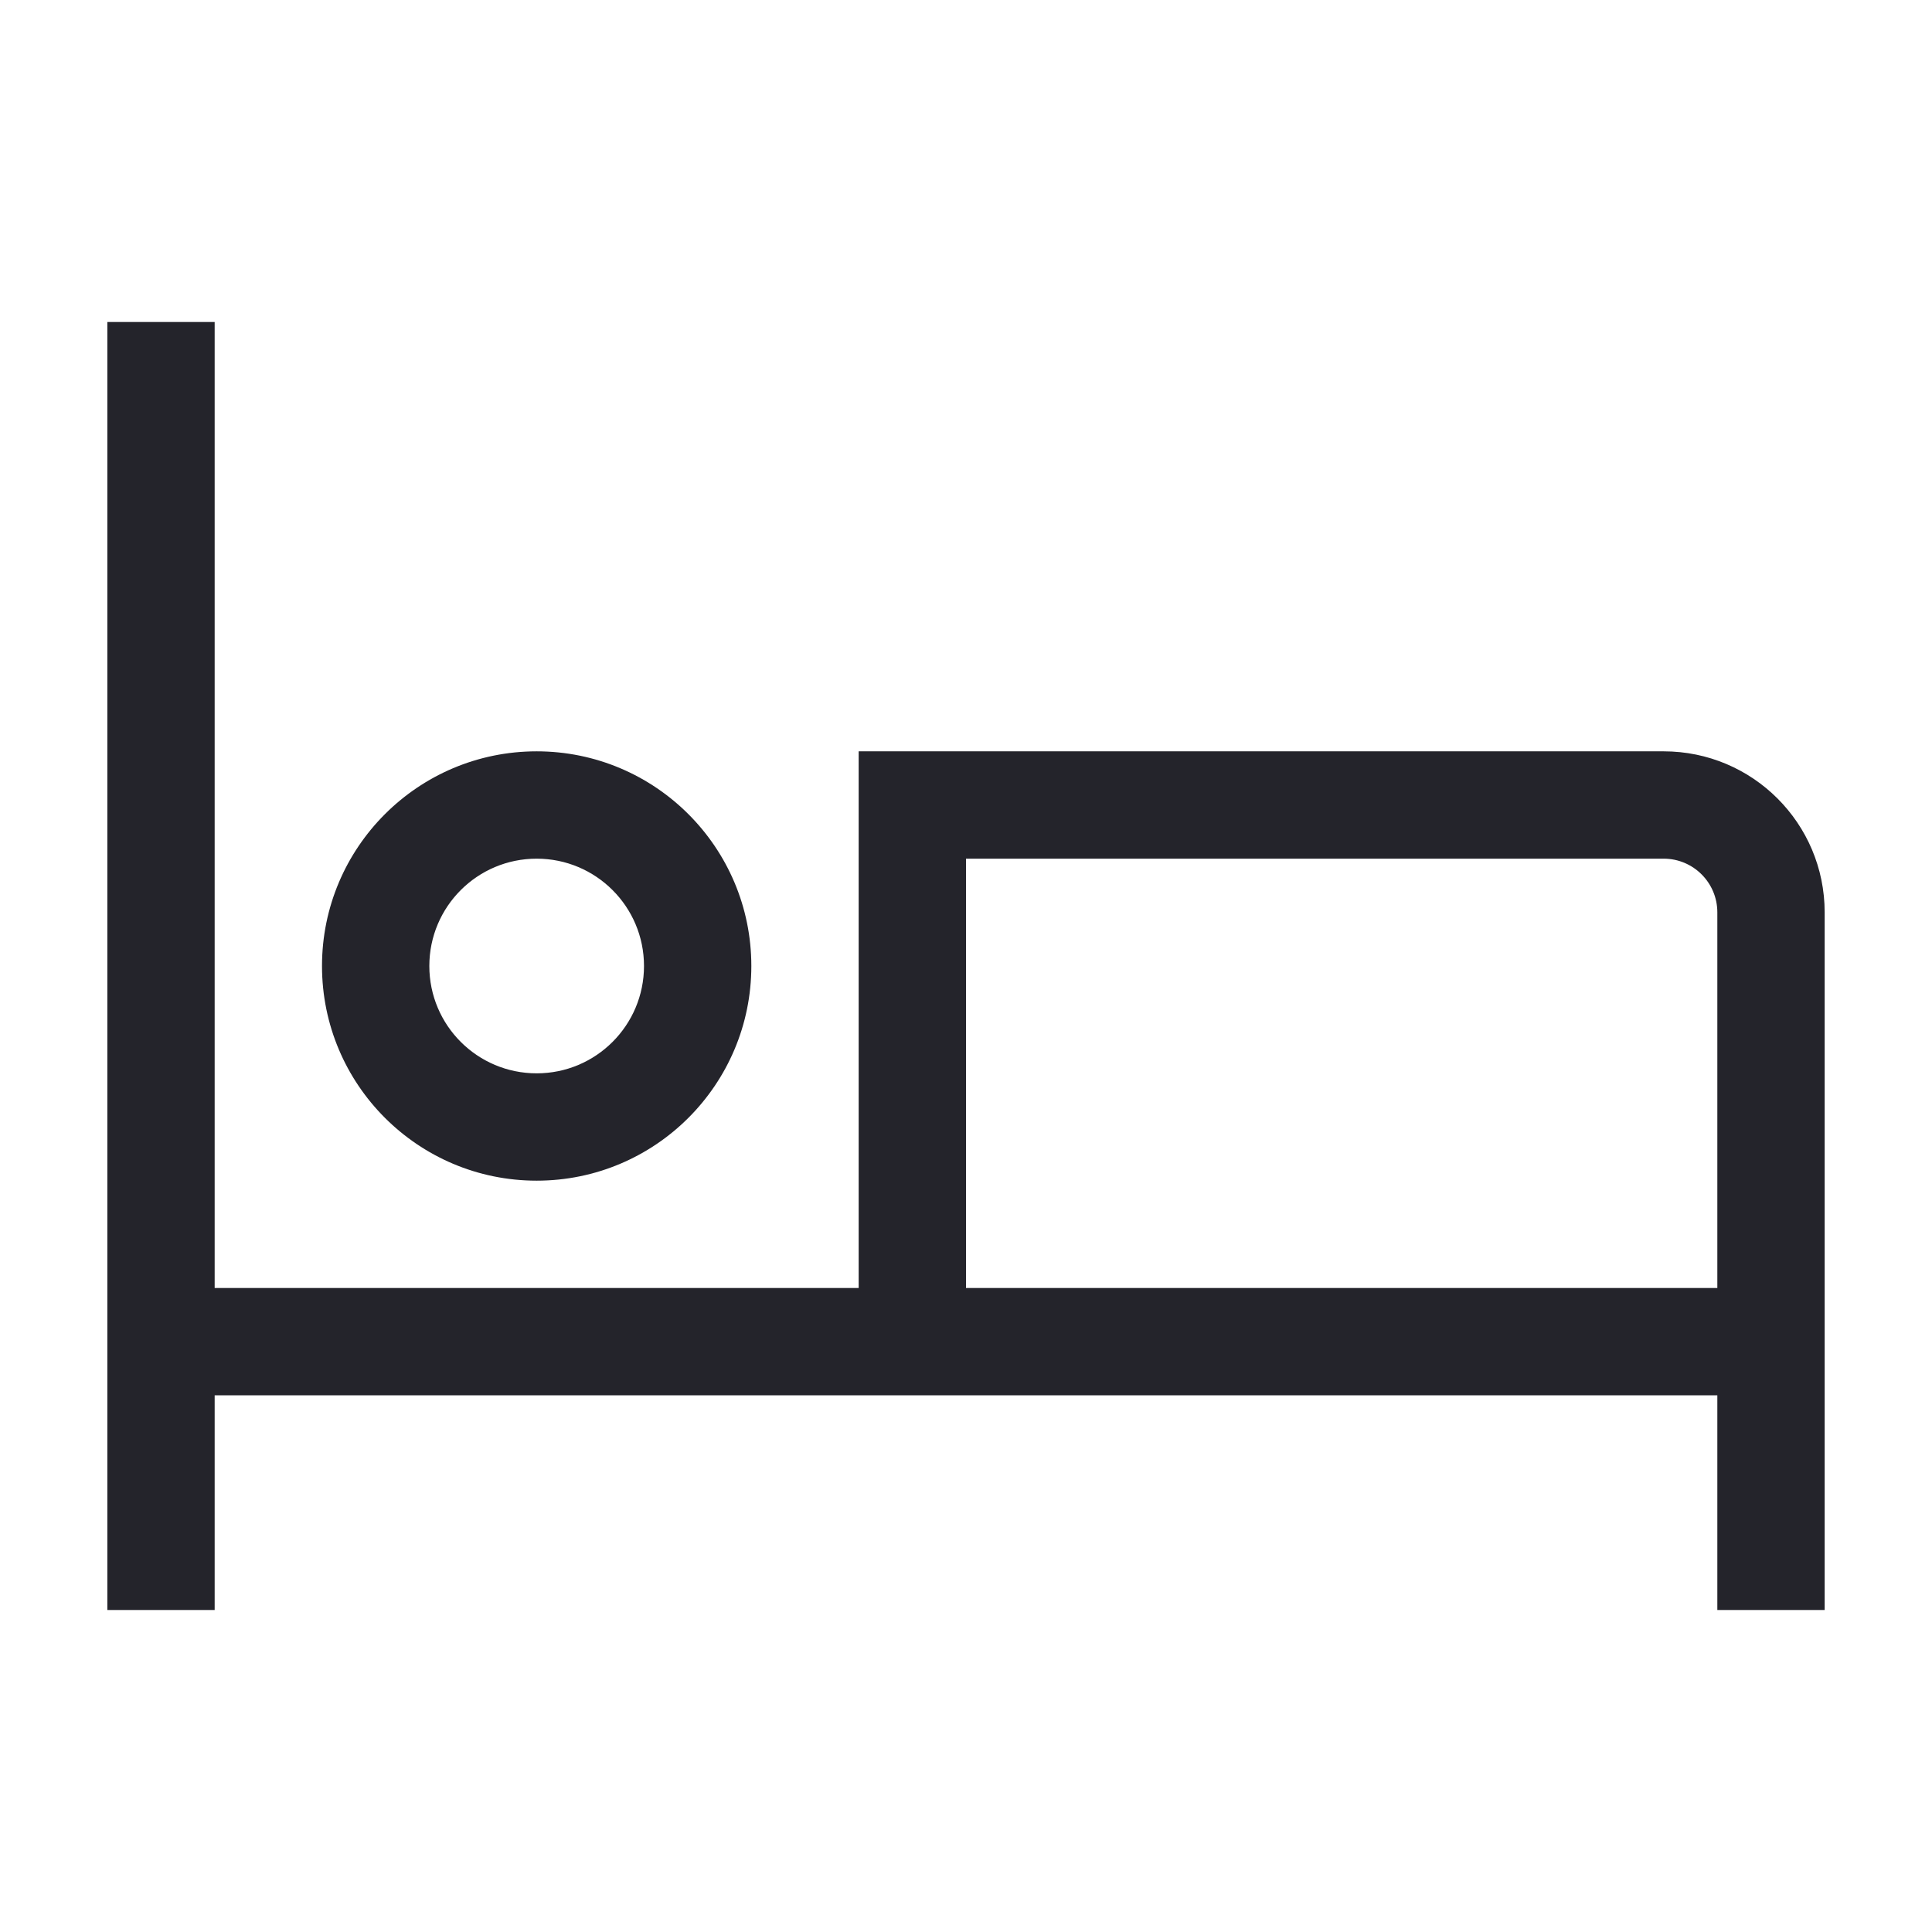 <svg width="36" height="36" viewBox="0 0 36 36" fill="none" xmlns="http://www.w3.org/2000/svg">
<path fill-rule="evenodd" clip-rule="evenodd" d="M2 6H4V24H16V14H31C32.657 14 34 15.343 34 17V30H32V26H4V30H2V6ZM32 24V17C32 16.448 31.552 16 31 16H18V24H32ZM10 16C8.895 16 8 16.895 8 18C8 19.105 8.895 20 10 20C11.105 20 12 19.105 12 18C12 16.895 11.105 16 10 16ZM6 18C6 15.791 7.791 14 10 14C12.209 14 14 15.791 14 18C14 20.209 12.209 22 10 22C7.791 22 6 20.209 6 18Z" fill="#24242B"/>
</svg>
